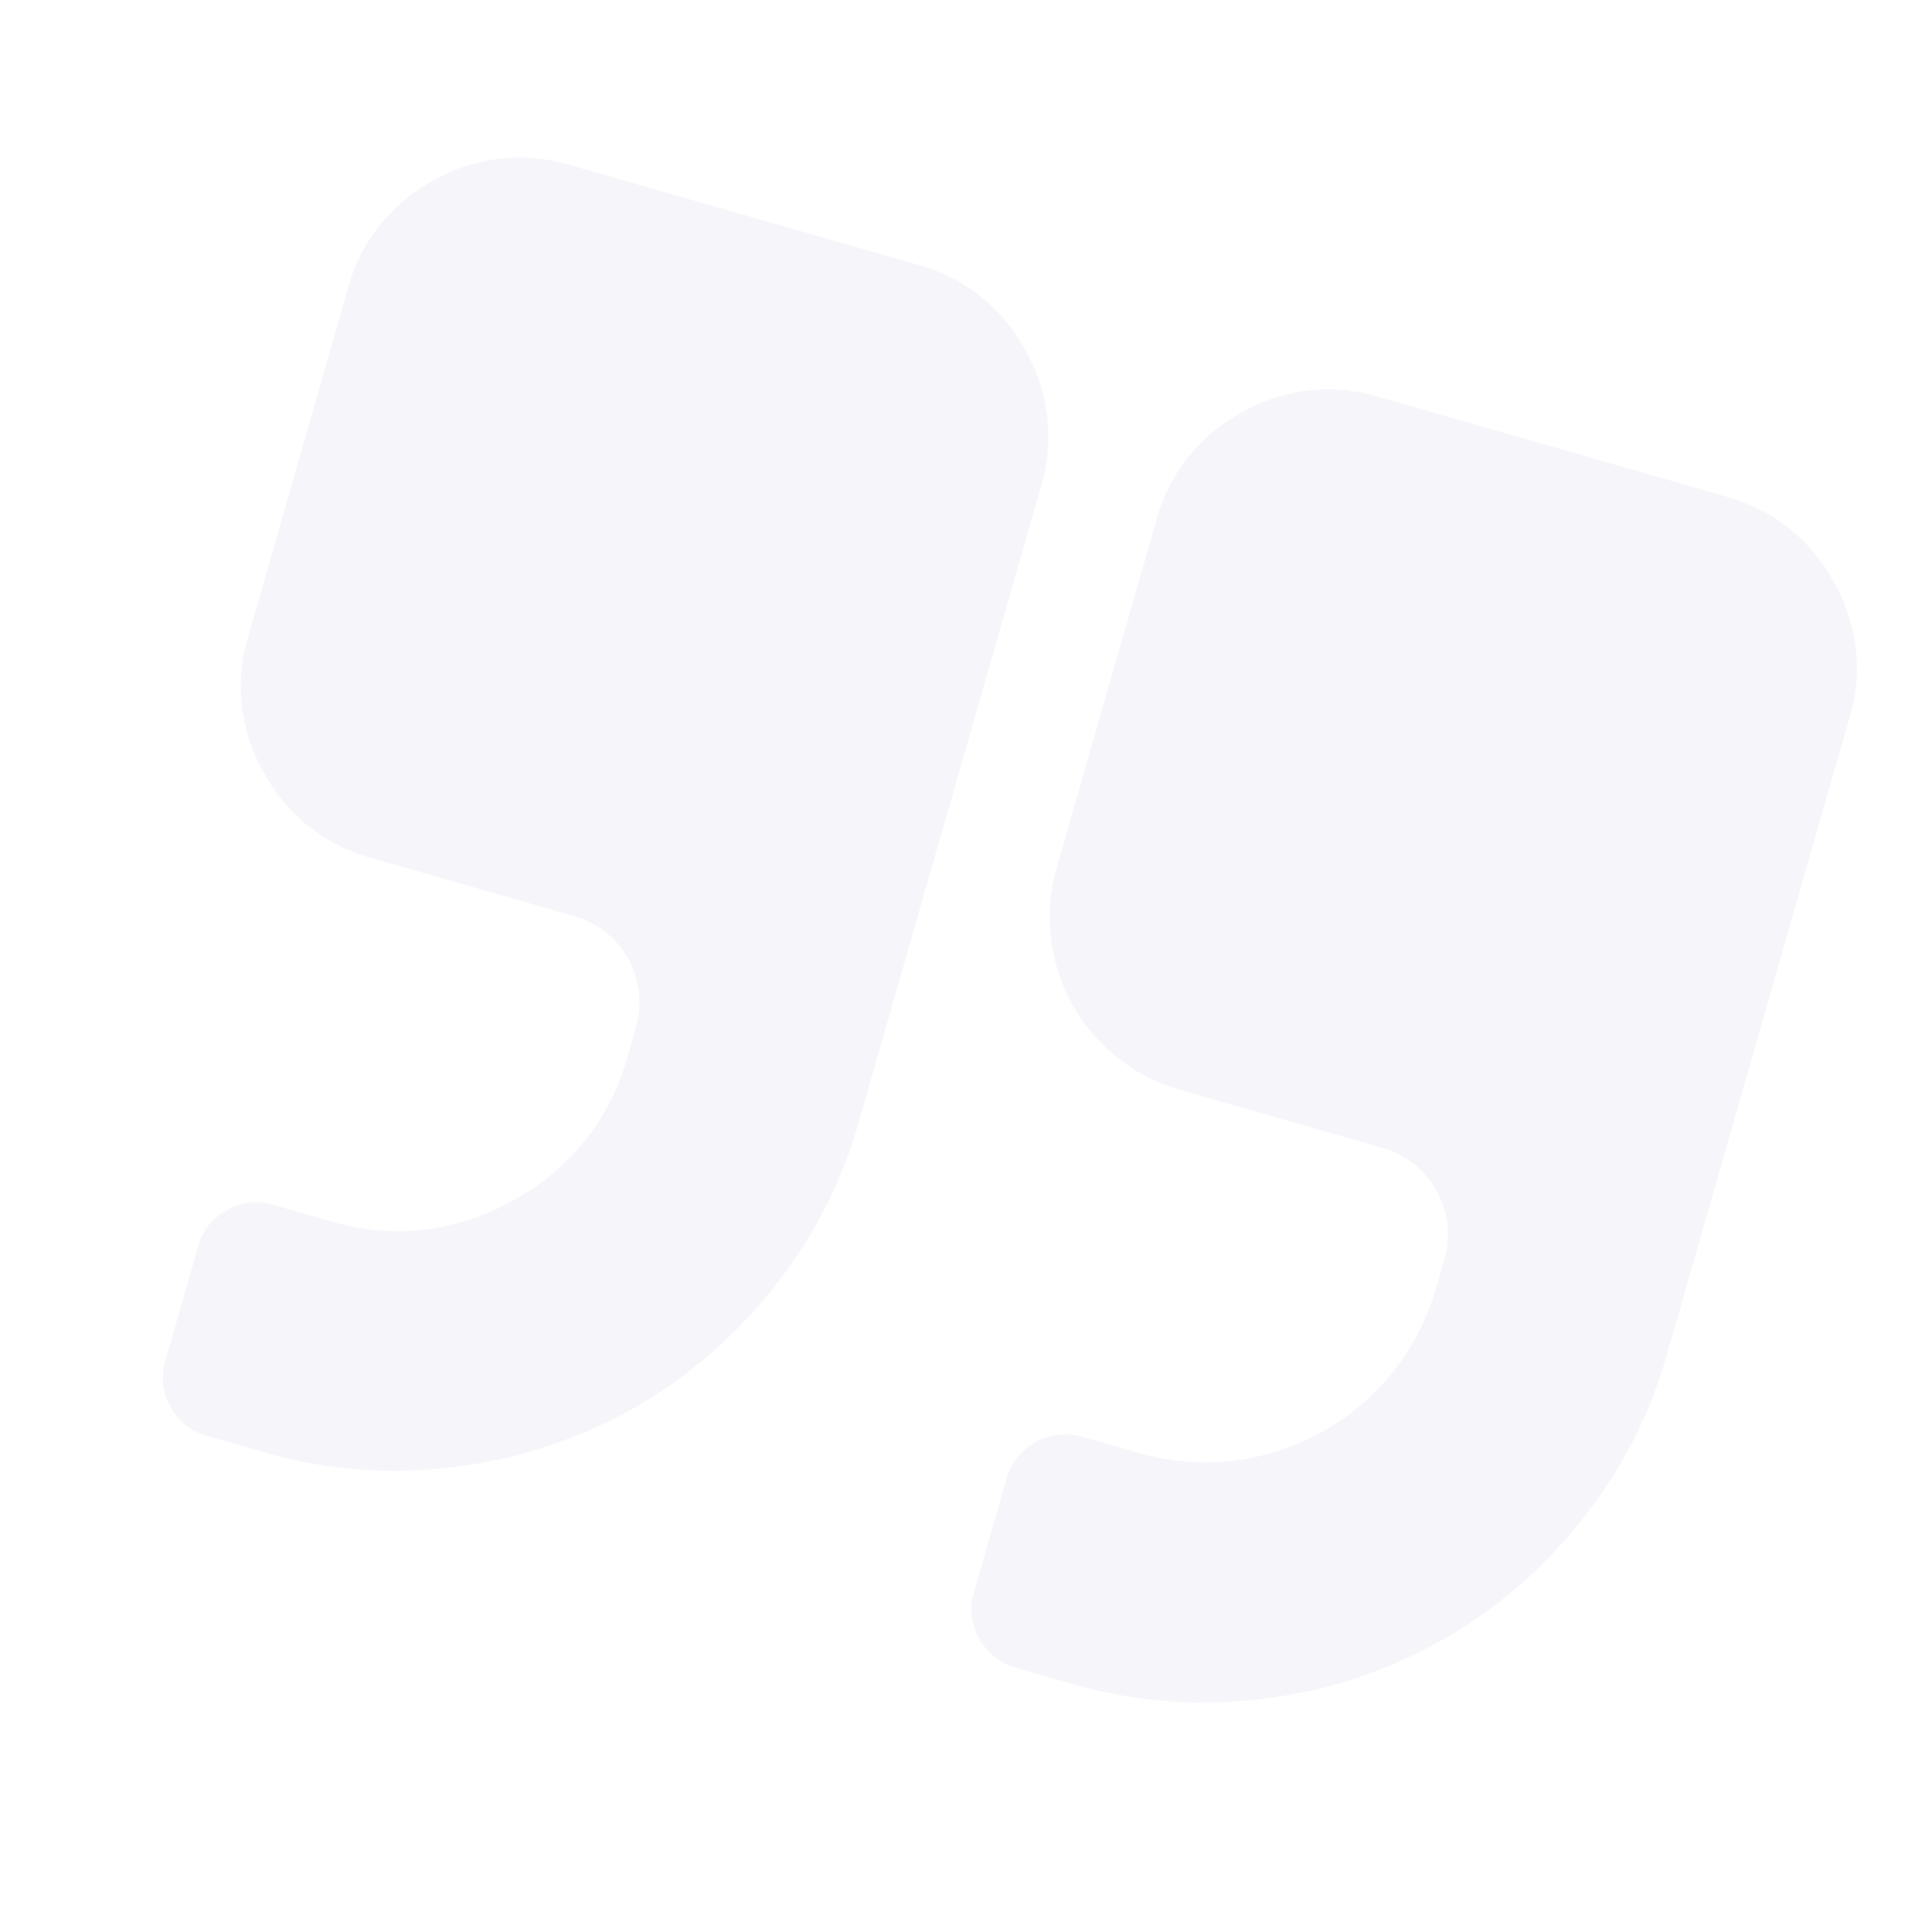 <svg xmlns="http://www.w3.org/2000/svg" width="136.059" height="136.059" viewBox="0 0 136.059 136.059">
    <defs>
        <style>
            .cls-1{fill:#fff;stroke:#707070}.cls-2{clip-path:url(#clip-path)}.cls-3{opacity:.05}.cls-4{fill:#3d328d}
        </style>
        <clipPath id="clip-path">
            <path id="Rectangle_896" d="M0 0h110v110H0z" class="cls-1" data-name="Rectangle 896" transform="translate(568 3013)"/>
        </clipPath>
    </defs>
    <g id="Mask_Group_11" class="cls-2" data-name="Mask Group 11" transform="rotate(16 11018.463 -406.395)">
        <g id="right-quotation-mark" transform="translate(568 3013)">
            <g id="Group_1887" class="cls-3" data-name="Group 1887">
                <path id="Path_14729" d="M38.078 8.462H12.693a12.243 12.243 0 0 0-8.991 3.7A12.242 12.242 0 0 0 0 21.155v25.384a12.237 12.237 0 0 0 3.7 8.99 12.245 12.245 0 0 0 8.991 3.7H27.5a6.32 6.32 0 0 1 6.346 6.347v2.114a16.306 16.306 0 0 1-4.958 11.965 16.307 16.307 0 0 1-11.965 4.957h-4.23a4.07 4.07 0 0 0-2.976 1.258 4.066 4.066 0 0 0-1.256 2.975v8.463a4.069 4.069 0 0 0 1.256 2.975 4.071 4.071 0 0 0 2.976 1.257h4.23a32.982 32.982 0 0 0 13.123-2.68 34.1 34.1 0 0 0 10.808-7.239 34.11 34.11 0 0 0 7.238-10.808 32.973 32.973 0 0 0 2.677-13.122V21.154a12.239 12.239 0 0 0-3.7-8.99 12.24 12.24 0 0 0-8.991-3.702z" class="cls-4" data-name="Path 14729"/>
                <path id="Path_14730" d="M106.3 12.164a12.239 12.239 0 0 0-8.99-3.7H71.923a12.24 12.24 0 0 0-8.99 3.7 12.242 12.242 0 0 0-3.7 8.991v25.384a12.638 12.638 0 0 0 12.69 12.691h14.808a6.32 6.32 0 0 1 6.347 6.347v2.114a16.927 16.927 0 0 1-16.924 16.922h-4.231a4.292 4.292 0 0 0-4.231 4.231v8.463a4.292 4.292 0 0 0 4.231 4.231h4.231a32.984 32.984 0 0 0 13.122-2.678 33.528 33.528 0 0 0 18.046-18.047A32.974 32.974 0 0 0 110 67.691V21.154a12.236 12.236 0 0 0-3.7-8.99z" class="cls-4" data-name="Path 14730"/>
            </g>
        </g>
    </g>
</svg>
